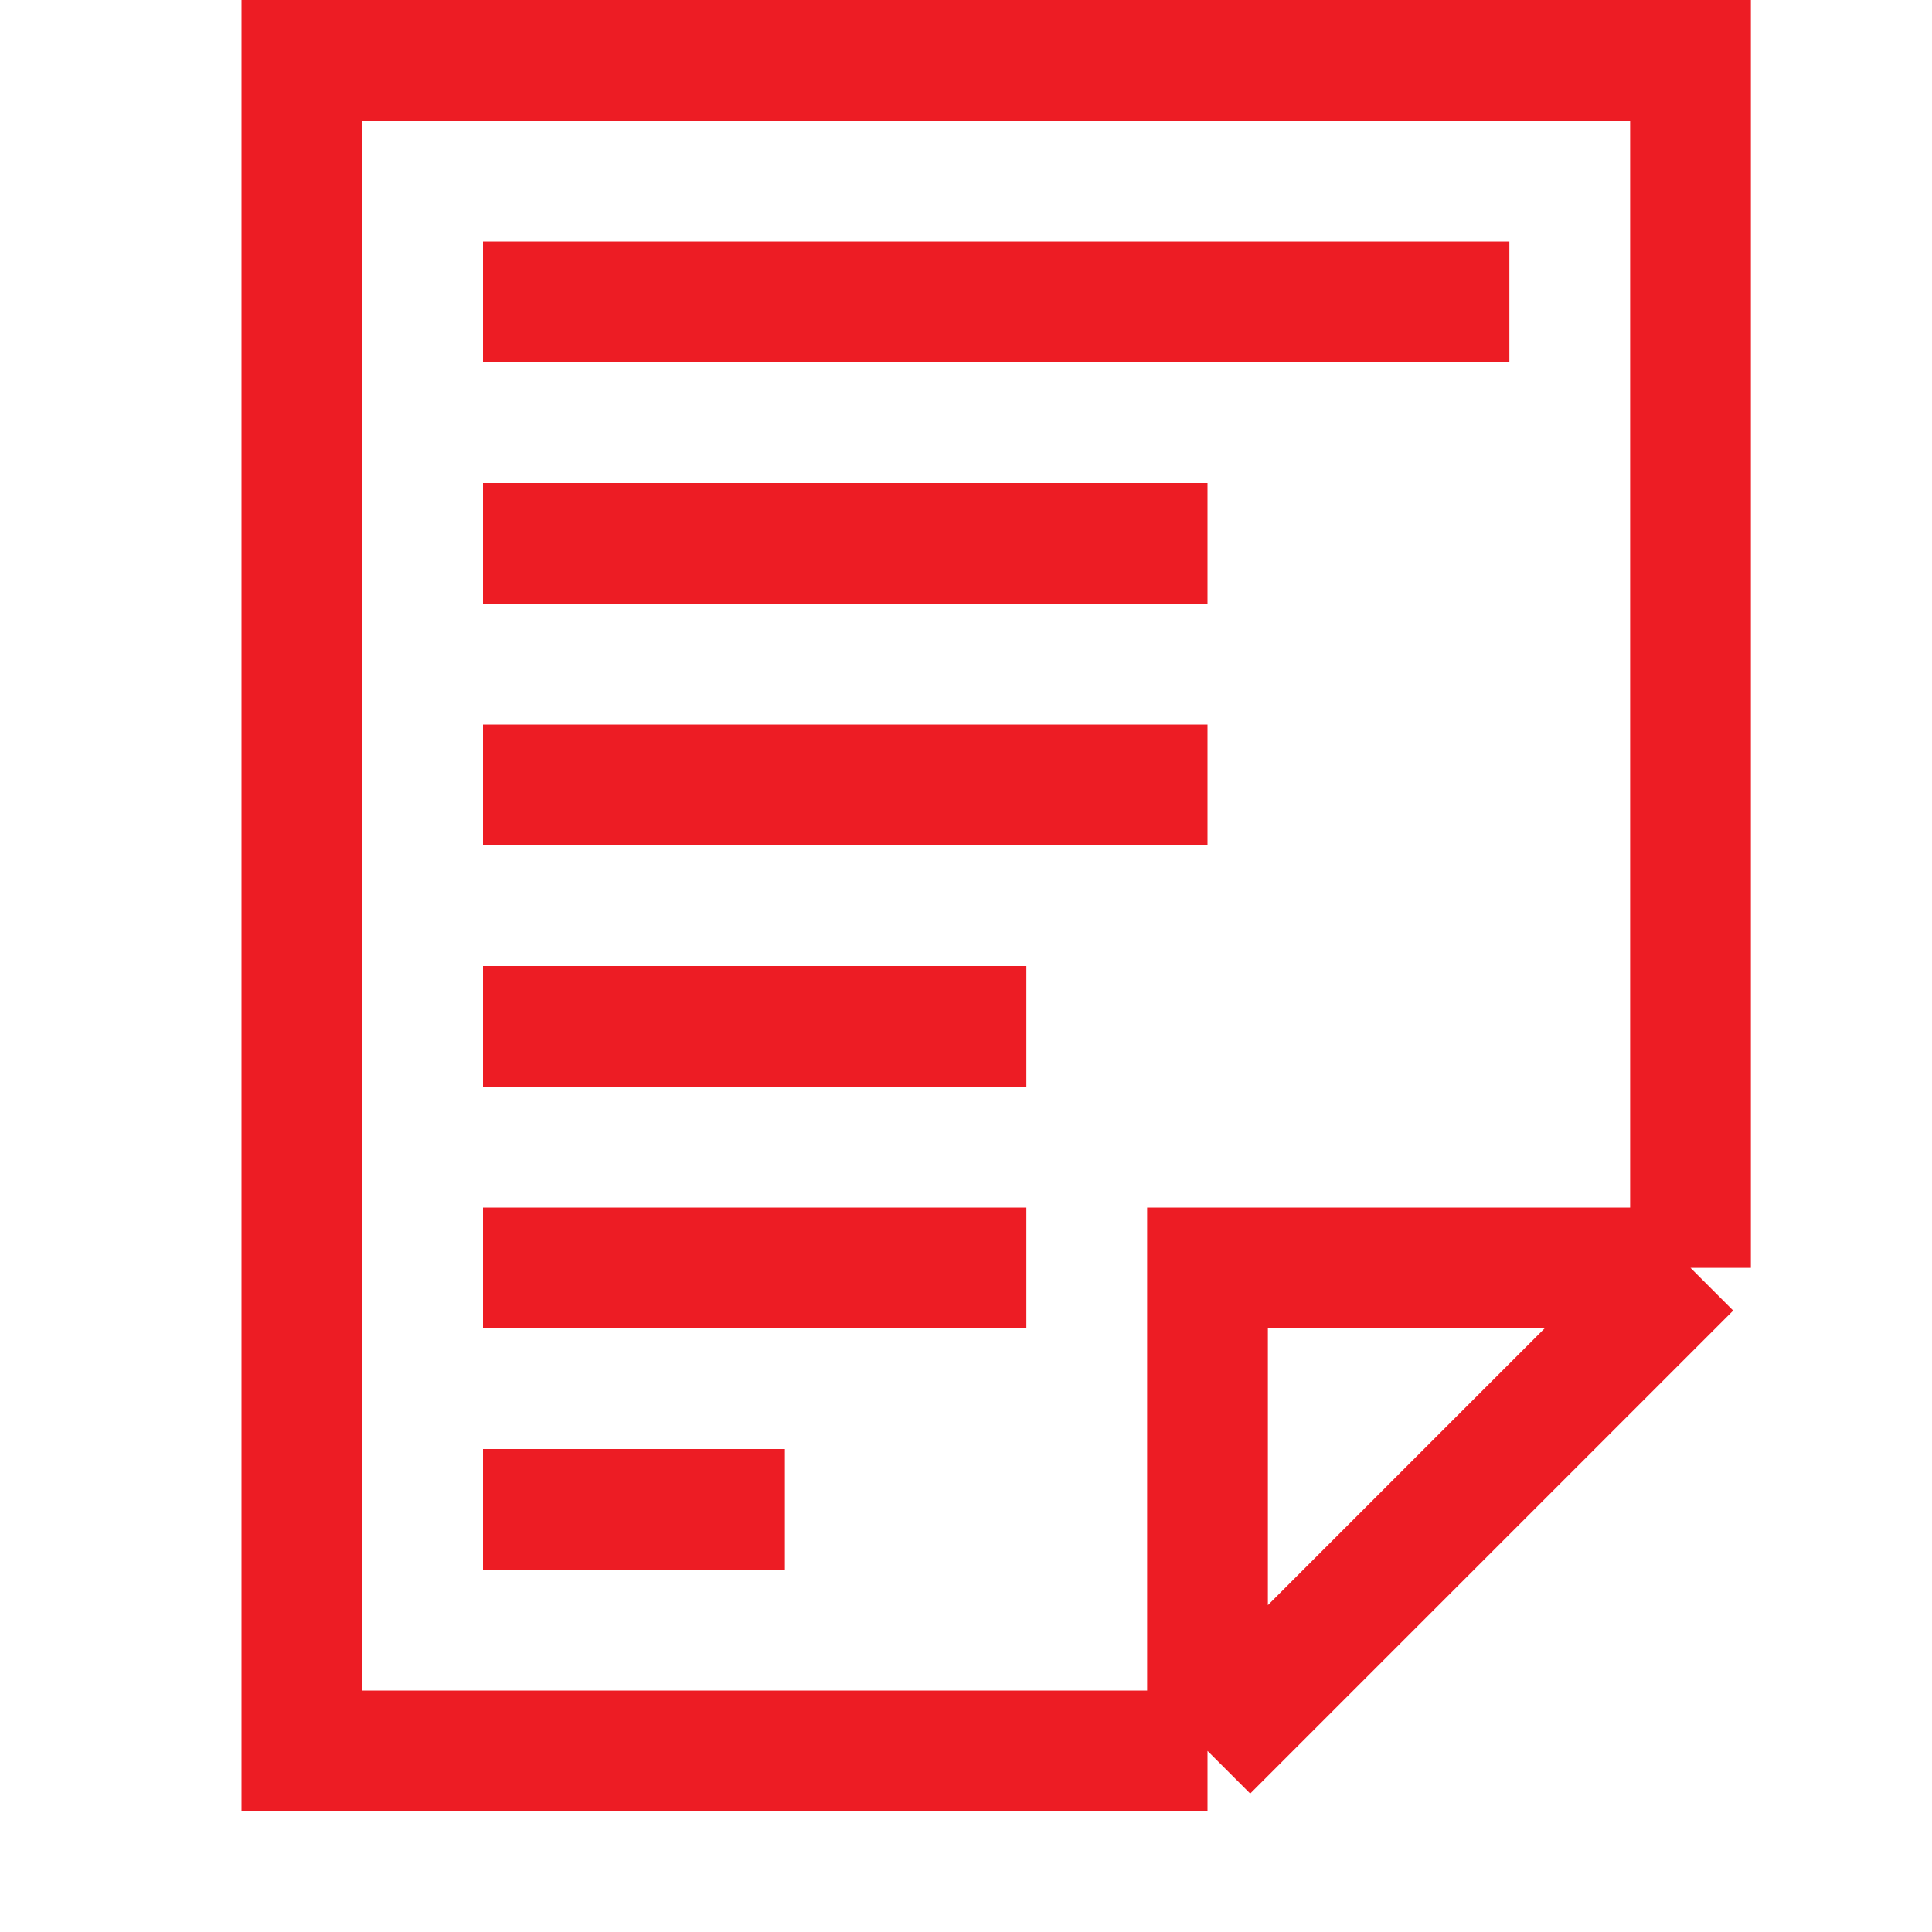 <?xml version="1.0" encoding="UTF-8"?> <svg xmlns="http://www.w3.org/2000/svg" width="32" height="32" viewBox="0 0 32 32" fill="none"> <path d="M28 21V1H5V29H20M28 21H20V29M28 21L20 29" stroke="#ED1C24" stroke-width="2"></path> <path d="M8 5H25" stroke="#ED1C24" stroke-width="2" stroke-linejoin="round"></path> <path d="M8 9H20" stroke="#ED1C24" stroke-width="2" stroke-linejoin="round"></path> <path d="M8 13H20" stroke="#ED1C24" stroke-width="2" stroke-linejoin="round"></path> <path d="M8 17H17" stroke="#ED1C24" stroke-width="2" stroke-linejoin="round"></path> <path d="M8 21H17" stroke="#ED1C24" stroke-width="2" stroke-linejoin="round"></path> <path d="M8 25H13" stroke="#ED1C24" stroke-width="2" stroke-linejoin="round"></path> </svg> 